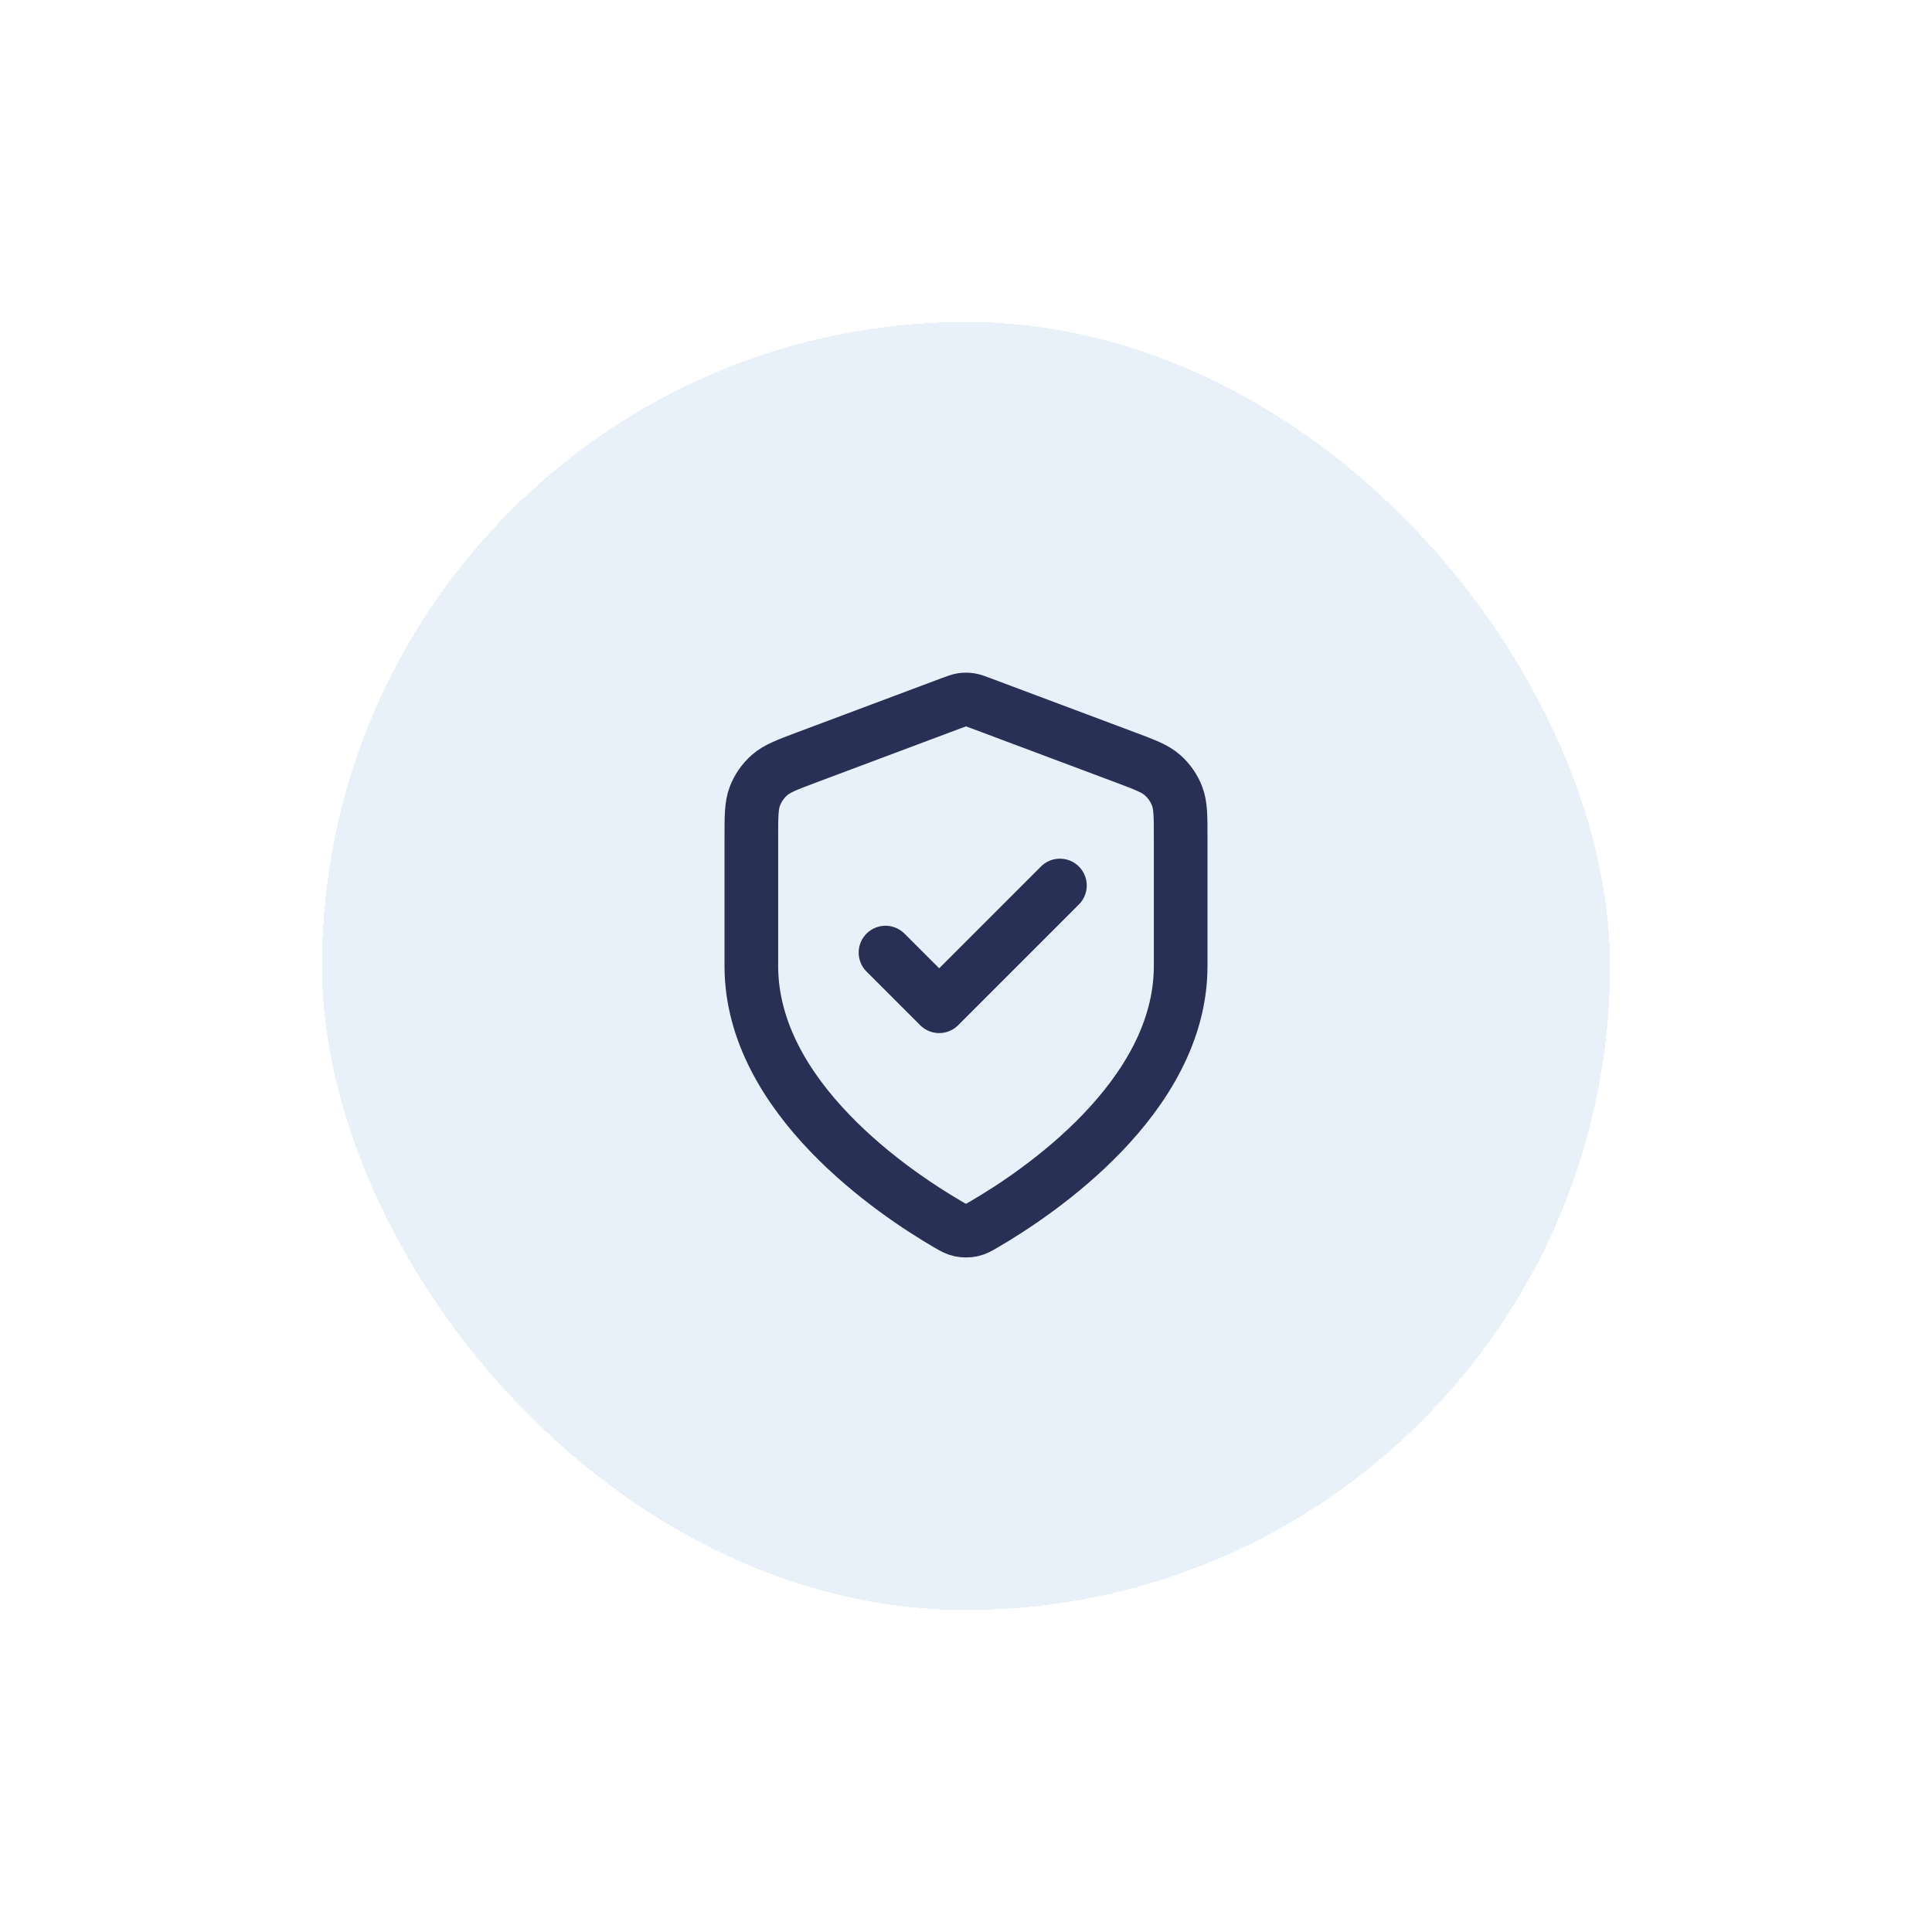 <svg width="72" height="72" viewBox="0 0 72 72" fill="none" xmlns="http://www.w3.org/2000/svg">
<g filter="url(#filter0_d_7075_1427)">
<rect x="12" y="12" width="48" height="48" rx="24" fill="#E8F1FA" shape-rendering="crispEdges"/>
<path d="M33 35.5L35 37.5L39.5 33M44 36C44 40.908 38.646 44.478 36.698 45.615C36.477 45.744 36.366 45.809 36.21 45.842C36.088 45.868 35.912 45.868 35.79 45.842C35.634 45.809 35.523 45.744 35.302 45.615C33.354 44.478 28 40.908 28 36V31.218C28 30.418 28 30.018 28.131 29.675C28.246 29.371 28.434 29.1 28.678 28.886C28.953 28.642 29.328 28.502 30.076 28.221L35.438 26.211C35.646 26.133 35.75 26.094 35.857 26.078C35.952 26.065 36.048 26.065 36.143 26.078C36.25 26.094 36.354 26.133 36.562 26.211L41.924 28.221C42.672 28.502 43.047 28.642 43.322 28.886C43.566 29.1 43.754 29.371 43.869 29.675C44 30.018 44 30.418 44 31.218V36Z" stroke="#293056" stroke-width="2" stroke-linecap="round" stroke-linejoin="round"/>
</g>
<defs>
<filter id="filter0_d_7075_1427" x="0" y="0" width="72" height="72" filterUnits="userSpaceOnUse" color-interpolation-filters="sRGB">
<feFlood flood-opacity="0" result="BackgroundImageFix"/>
<feColorMatrix in="SourceAlpha" type="matrix" values="0 0 0 0 0 0 0 0 0 0 0 0 0 0 0 0 0 0 127 0" result="hardAlpha"/>
<feOffset/>
<feGaussianBlur stdDeviation="6"/>
<feComposite in2="hardAlpha" operator="out"/>
<feColorMatrix type="matrix" values="0 0 0 0 0.518 0 0 0 0 0.792 0 0 0 0 1 0 0 0 1 0"/>
<feBlend mode="normal" in2="BackgroundImageFix" result="effect1_dropShadow_7075_1427"/>
<feBlend mode="normal" in="SourceGraphic" in2="effect1_dropShadow_7075_1427" result="shape"/>
</filter>
</defs>
</svg>
